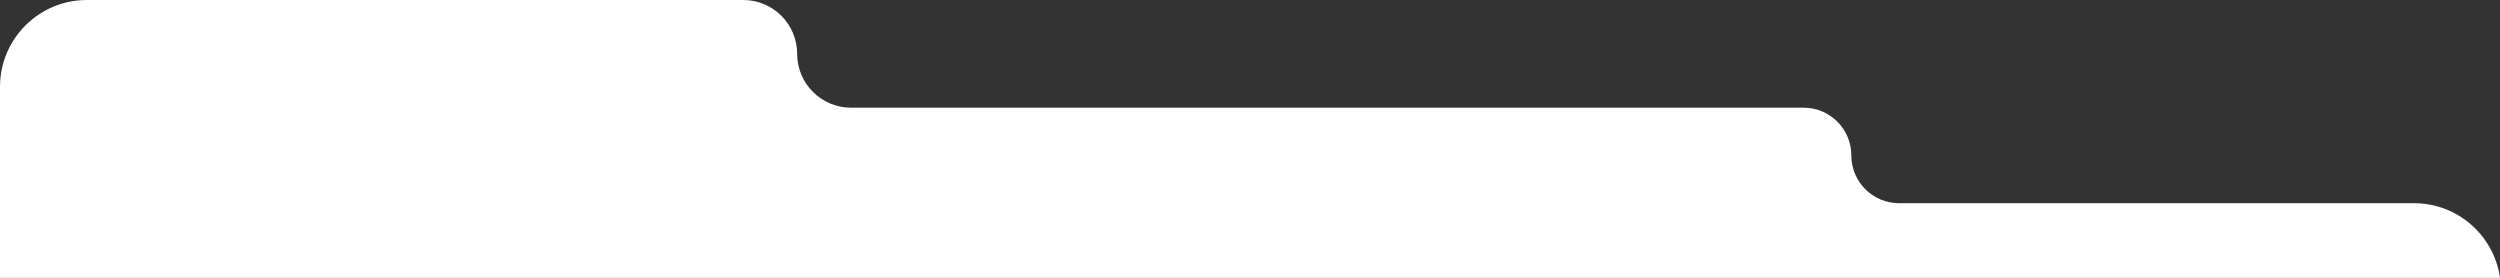 <?xml version="1.0" encoding="utf-8"?>
<!-- Generator: Adobe Illustrator 19.0.0, SVG Export Plug-In . SVG Version: 6.00 Build 0)  -->
<svg version="1.1" id="Layer_1" xmlns="http://www.w3.org/2000/svg" xmlns:xlink="http://www.w3.org/1999/xlink" x="0px" y="0px"
	 viewBox="414 101 1439.5 160" style="enable-background:new 414 101 1439.5 160;" xml:space="preserve">
<rect x="414" y="101" width="1439.5" height="160" fill="#333333" stroke="none"/>
<style type="text/css">
	.st0{fill:#fff;}
</style>
<path class="st0" d="M1853.5,261H414V151c0-27.6,22.4-50,50-50h378c17.1,0,31,13.9,31,31s13.9,31,31,31h548.5
	c15.2,0,27.5,12.3,27.5,27.5s12.3,27.5,27.5,27.5H1804C1829.2,218,1850.1,236.7,1853.5,261z"/>
</svg>
